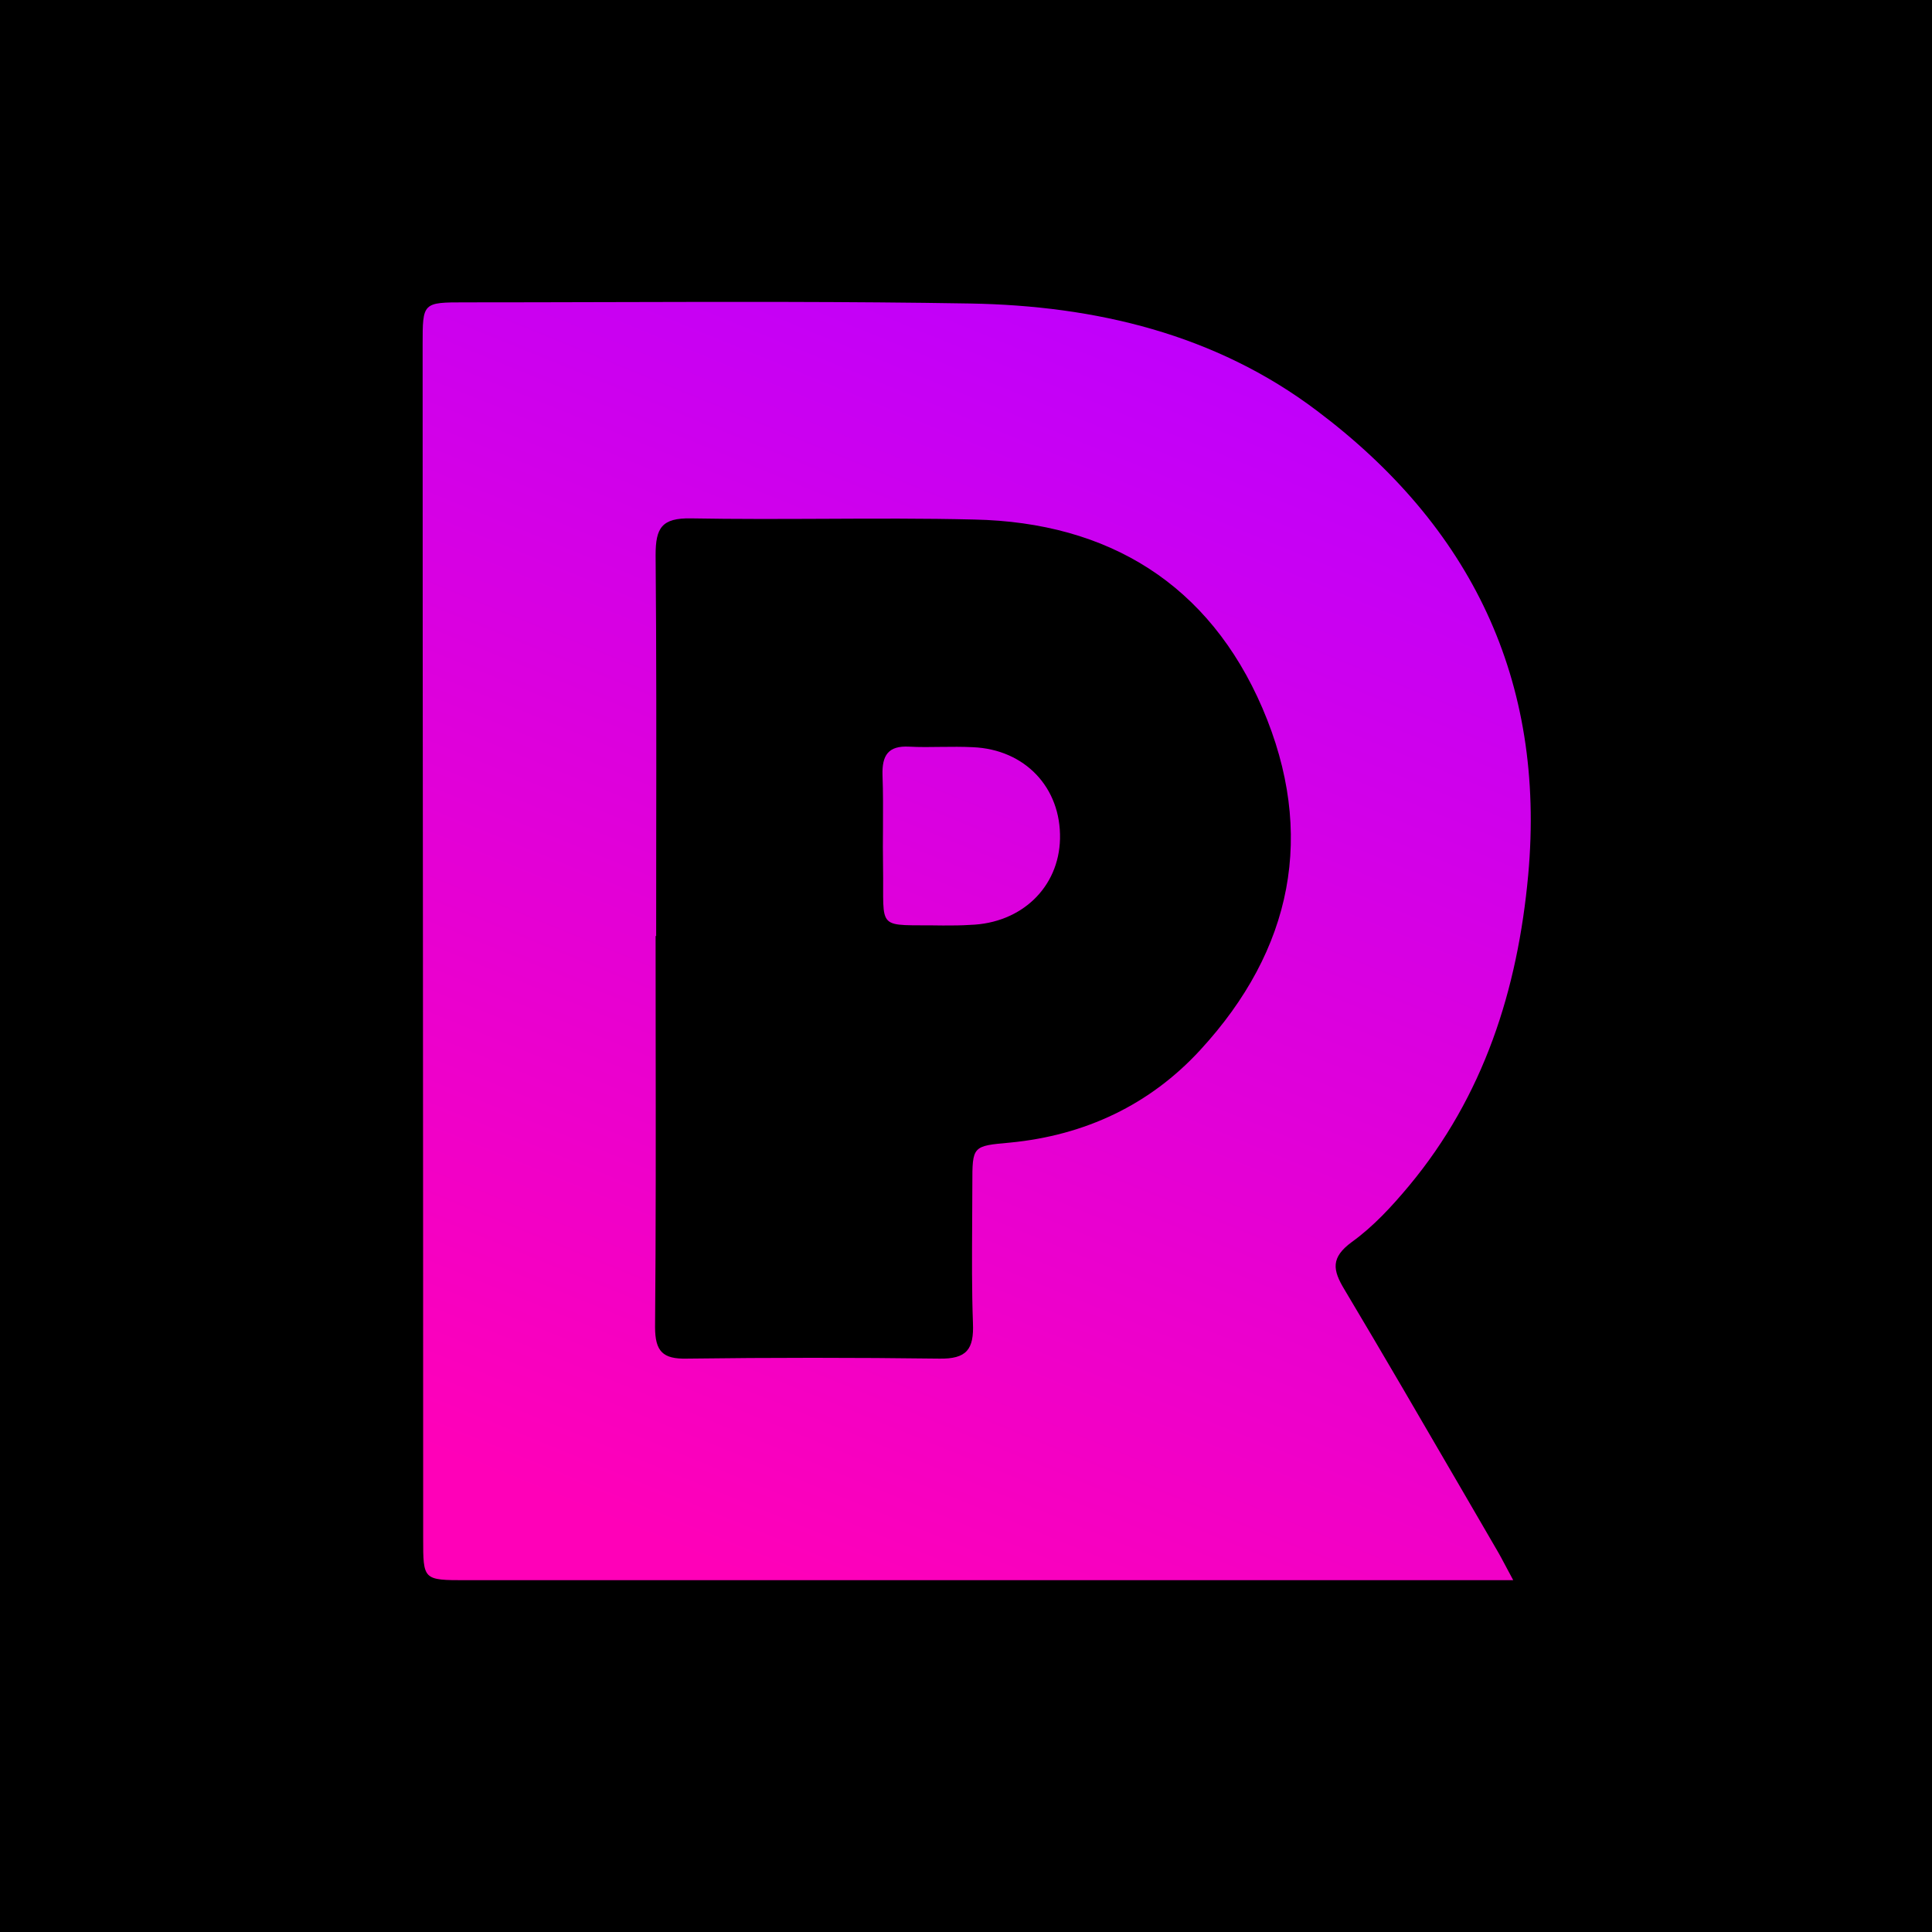 <svg width="32" height="32" viewBox="0 0 32 32" fill="none" xmlns="http://www.w3.org/2000/svg">
<g clip-path="url(#clip0_2319_43)">
<path d="M32 0H0V32H32V0Z" fill="black"/>
<path fill-rule="evenodd" clip-rule="evenodd" d="M24.402 26.173H25.064C25.023 26.098 24.989 26.032 24.957 25.973C24.888 25.843 24.836 25.744 24.779 25.649C24.578 25.304 24.378 24.96 24.178 24.615C23.545 23.526 22.913 22.439 22.271 21.363C22.069 21.031 22.041 20.829 22.39 20.572C22.748 20.314 23.052 19.983 23.337 19.642C24.577 18.152 25.137 16.395 25.312 14.492C25.606 11.254 24.356 8.715 21.811 6.802C20.13 5.533 18.145 5.063 16.069 5.027C14.044 4.993 12.014 4.999 9.986 5.004C9.226 5.006 8.466 5.008 7.707 5.008C7.352 5.008 7.175 5.008 7.087 5.097C7 5.184 7 5.359 7 5.707C7 9.005 7.002 12.3 7.005 15.595C7.007 18.89 7.009 22.186 7.009 25.483C7.009 25.824 7.009 25.996 7.095 26.084C7.184 26.173 7.363 26.173 7.726 26.173H24.402ZM10.859 15.503H10.868C10.868 14.979 10.869 14.455 10.869 13.931C10.871 12.357 10.873 10.78 10.859 9.193C10.859 8.743 10.96 8.577 11.447 8.586C12.182 8.599 12.917 8.596 13.652 8.593C14.479 8.589 15.306 8.585 16.133 8.605C18.366 8.651 20.029 9.681 20.911 11.732C21.802 13.811 21.407 15.733 19.882 17.389C19.046 18.3 17.971 18.805 16.73 18.925C16.419 18.953 16.263 18.966 16.184 19.052C16.105 19.138 16.105 19.296 16.105 19.615C16.105 19.833 16.104 20.051 16.102 20.27C16.099 20.819 16.095 21.369 16.115 21.914C16.133 22.347 16.014 22.512 15.554 22.503C14.158 22.485 12.77 22.485 11.374 22.503C10.979 22.512 10.85 22.384 10.85 21.979C10.864 20.365 10.862 18.745 10.86 17.125C10.86 16.584 10.859 16.044 10.859 15.503ZM14.704 15.243C14.808 15.35 15.051 15.319 15.619 15.329C15.775 15.329 15.922 15.329 16.069 15.319C16.923 15.292 17.539 14.694 17.557 13.894C17.576 13.047 16.978 12.413 16.115 12.376C15.94 12.367 15.763 12.369 15.586 12.371C15.409 12.374 15.233 12.376 15.058 12.367C14.709 12.348 14.608 12.514 14.617 12.836C14.628 13.125 14.626 13.414 14.625 13.703C14.623 13.92 14.622 14.137 14.626 14.354C14.635 14.899 14.601 15.138 14.704 15.243Z" fill="url(#paint0_linear_2319_43)"/>
</g>
<defs>
<linearGradient id="paint0_linear_2319_43" x1="20.925" y1="4.999" x2="12.268" y2="26.173" gradientUnits="userSpaceOnUse">
<stop stop-color="#BD00FF"/>
<stop offset="1" stop-color="#FF00B8"/>
</linearGradient>
<clipPath id="clip0_2319_43">
<rect width="32" height="32" fill="white"/>
</clipPath>
</defs>
</svg>
